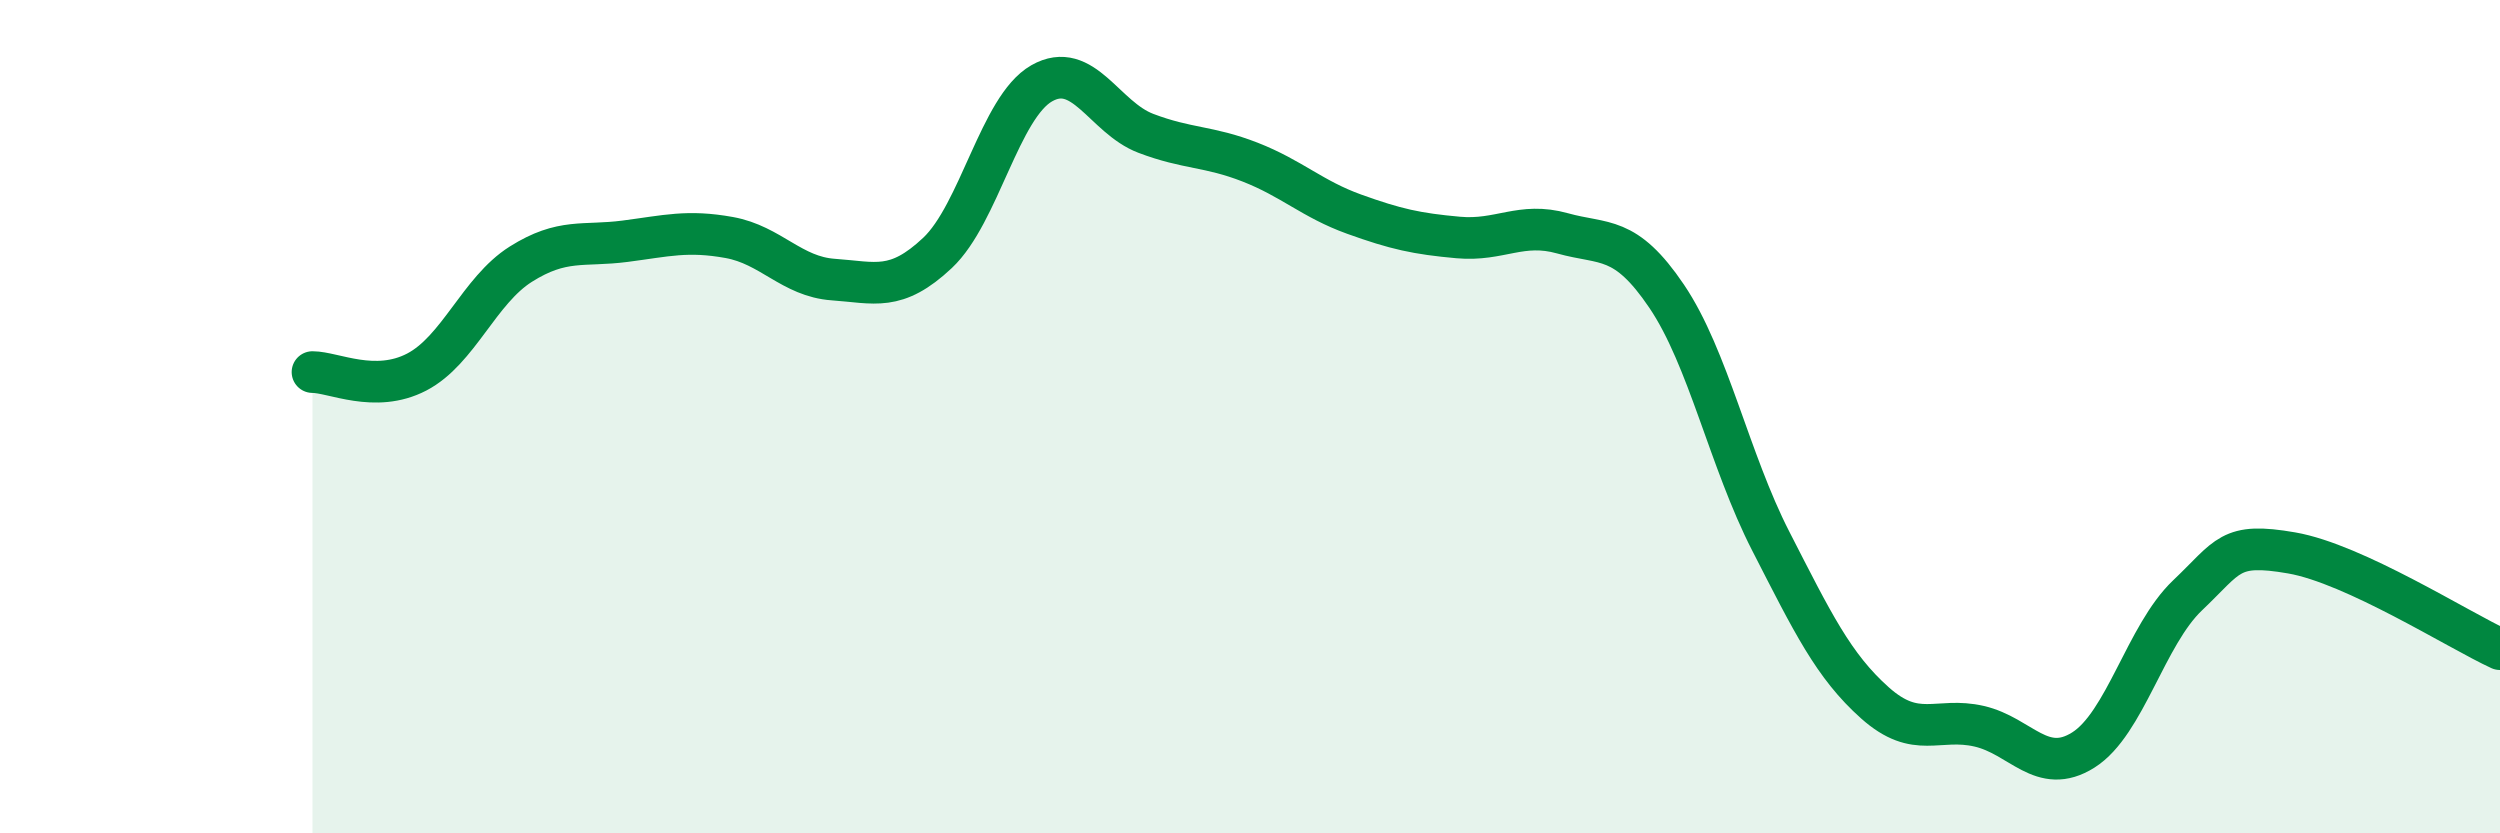 
    <svg width="60" height="20" viewBox="0 0 60 20" xmlns="http://www.w3.org/2000/svg">
      <path
        d="M 7.5,8.93 C 8,8.93 9,9.45 10,8.93 C 11,8.41 11.5,6.97 12.5,6.34 C 13.5,5.71 14,5.92 15,5.79 C 16,5.66 16.5,5.52 17.5,5.7 C 18.5,5.88 19,6.64 20,6.71 C 21,6.78 21.5,7.01 22.5,6.07 C 23.5,5.13 24,2.57 25,2 C 26,1.43 26.5,2.82 27.5,3.2 C 28.5,3.58 29,3.5 30,3.89 C 31,4.28 31.5,4.78 32.5,5.14 C 33.5,5.5 34,5.61 35,5.7 C 36,5.79 36.5,5.32 37.5,5.6 C 38.5,5.88 39,5.63 40,7.11 C 41,8.59 41.5,11.04 42.5,12.99 C 43.5,14.94 44,15.98 45,16.87 C 46,17.76 46.5,17.2 47.5,17.43 C 48.5,17.66 49,18.63 50,18 C 51,17.37 51.5,15.24 52.5,14.29 C 53.5,13.34 53.5,13.01 55,13.27 C 56.5,13.53 59,15.12 60,15.58L60 20L7.5 20Z"
        fill="#008740"
        opacity="0.1"
        stroke-linecap="round"
        stroke-linejoin="round"
      />
      <path
        d="M 7.5,8.93 C 8,8.93 9,9.45 10,8.93 C 11,8.41 11.5,6.97 12.5,6.34 C 13.5,5.71 14,5.92 15,5.79 C 16,5.66 16.5,5.52 17.5,5.7 C 18.5,5.88 19,6.64 20,6.71 C 21,6.78 21.5,7.01 22.5,6.07 C 23.5,5.13 24,2.57 25,2 C 26,1.43 26.5,2.82 27.5,3.2 C 28.5,3.58 29,3.5 30,3.89 C 31,4.28 31.5,4.78 32.5,5.14 C 33.5,5.5 34,5.61 35,5.7 C 36,5.79 36.5,5.32 37.5,5.6 C 38.5,5.88 39,5.63 40,7.11 C 41,8.59 41.5,11.04 42.5,12.99 C 43.5,14.94 44,15.98 45,16.87 C 46,17.76 46.5,17.2 47.5,17.43 C 48.5,17.66 49,18.63 50,18 C 51,17.37 51.5,15.24 52.5,14.29 C 53.5,13.34 53.5,13.01 55,13.27 C 56.5,13.53 59,15.12 60,15.58"
        stroke="#008740"
        stroke-width="1"
        fill="none"
        stroke-linecap="round"
        stroke-linejoin="round"
      />
    </svg>
  